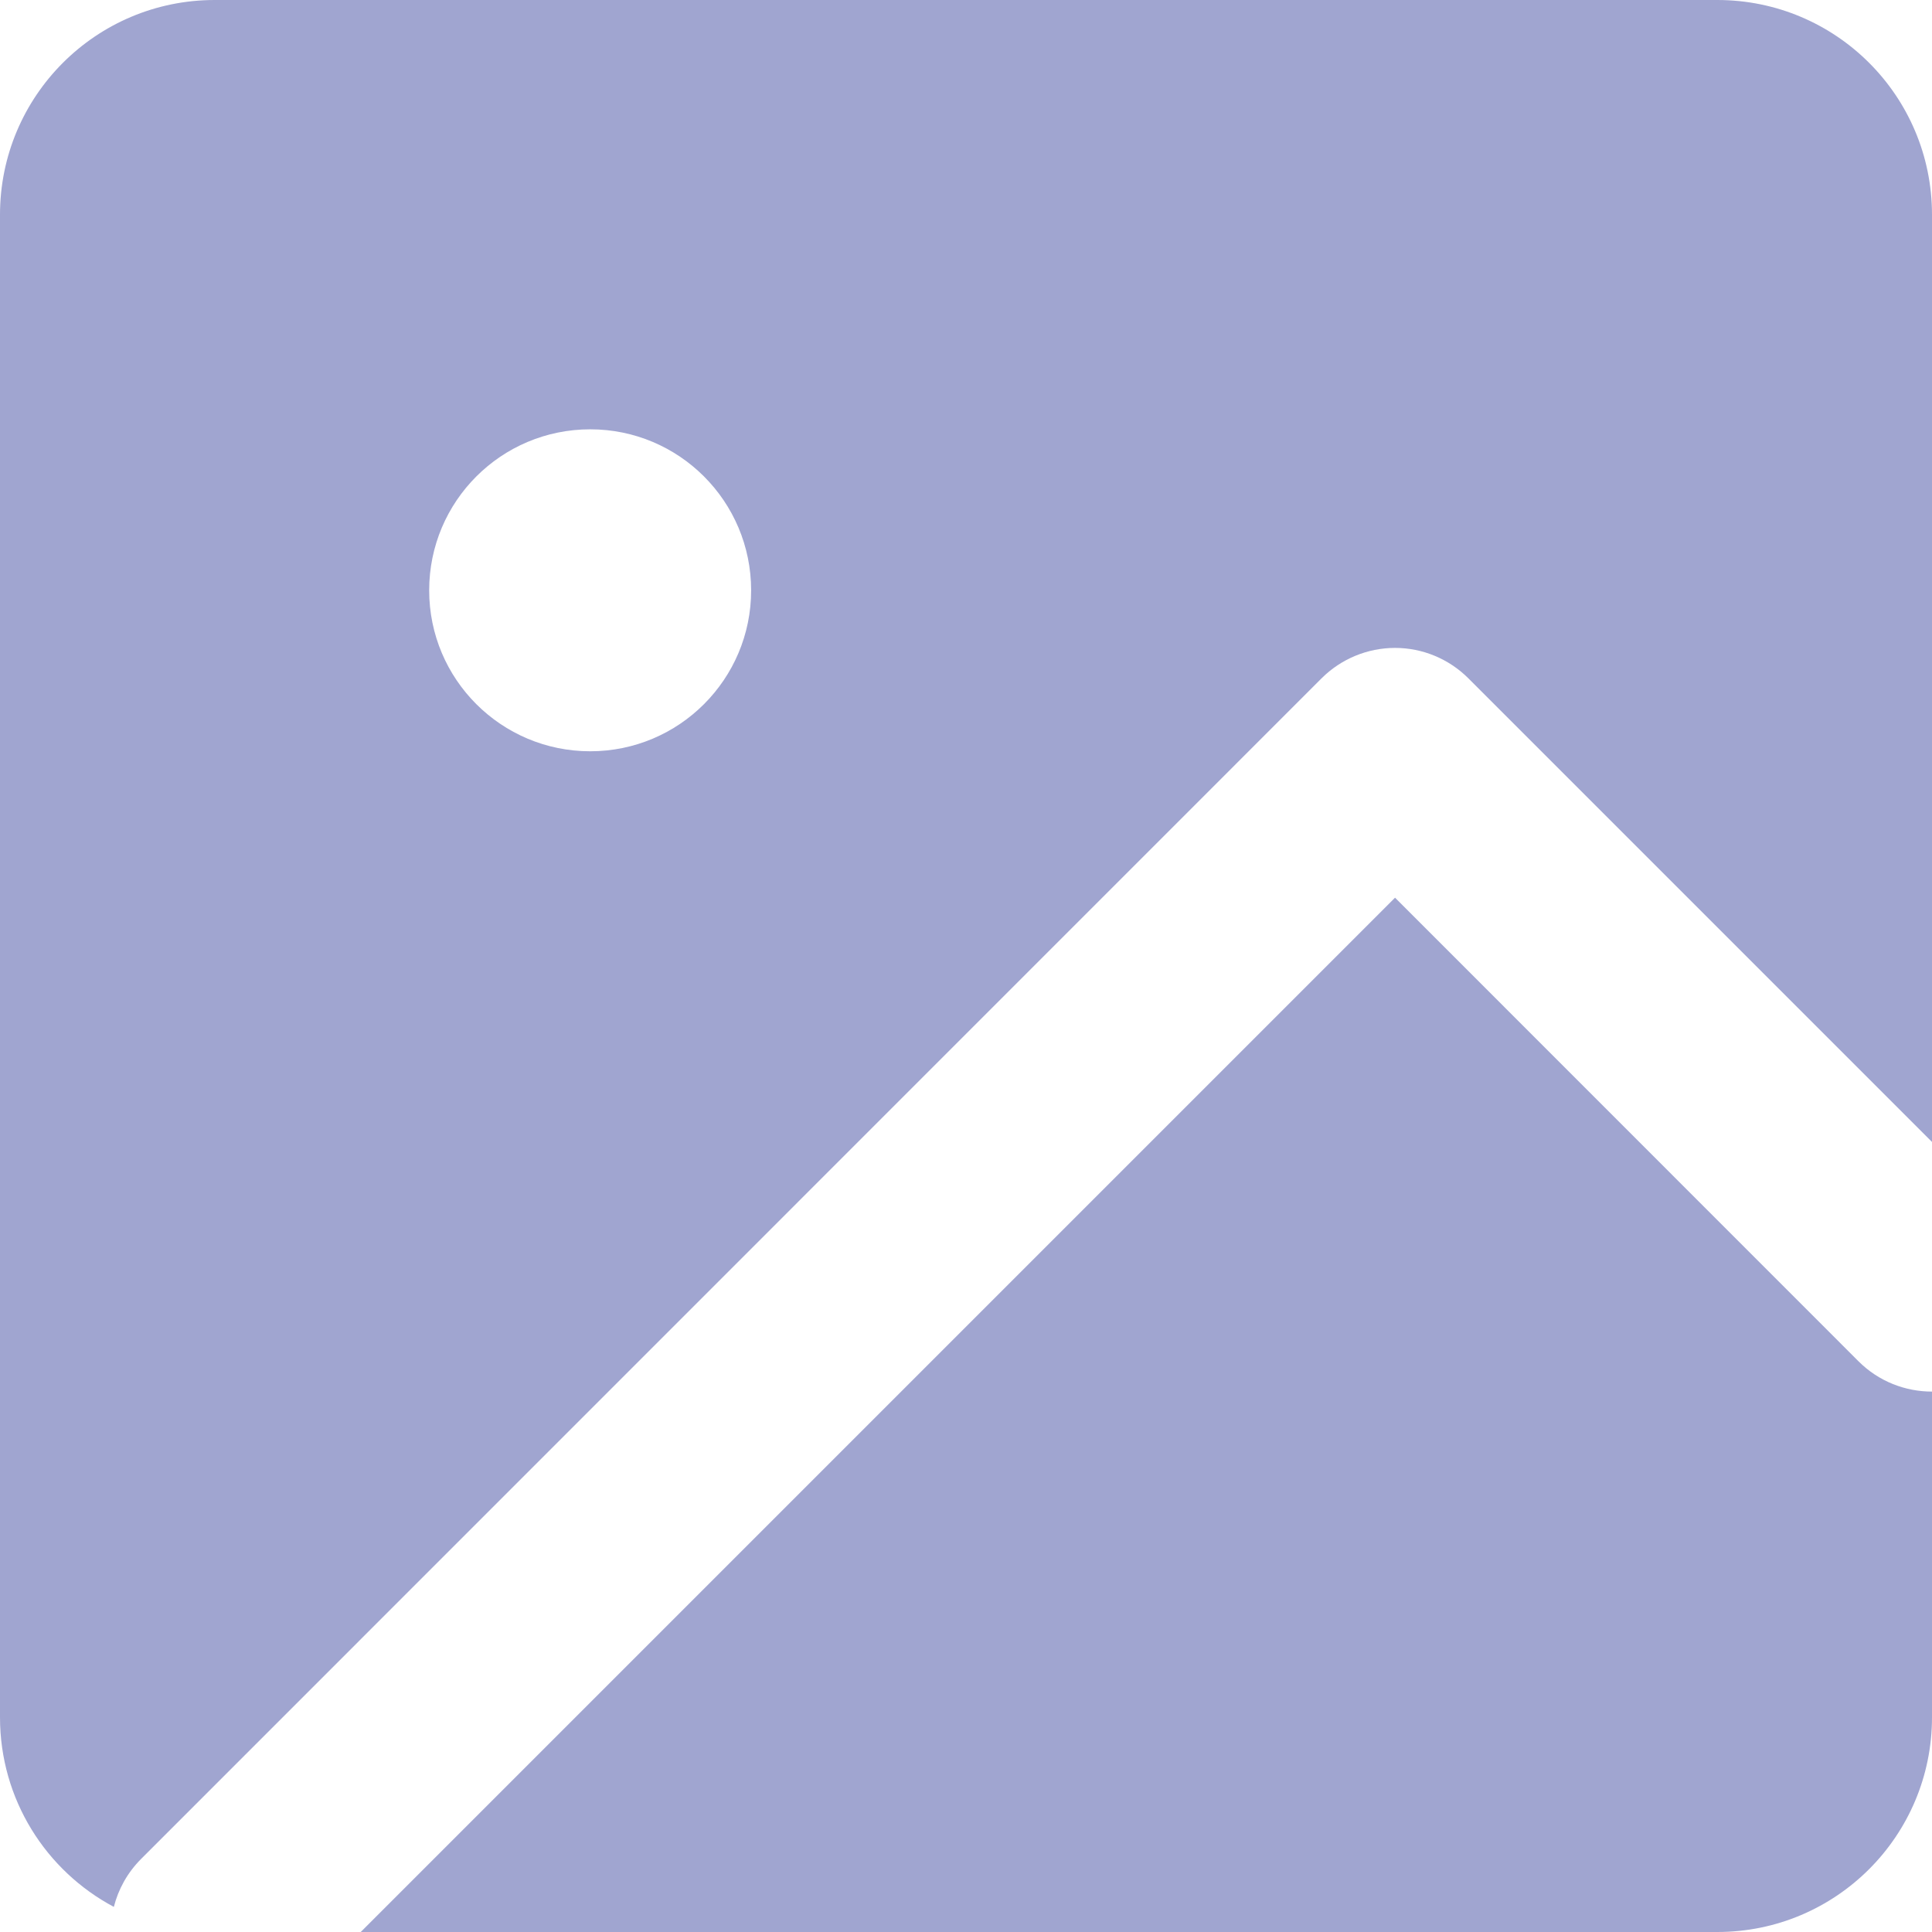<svg width="14" height="14" viewBox="0 0 14 14" fill="none" xmlns="http://www.w3.org/2000/svg">
<g filter="url(#filter0_ii)">
<path fill-rule="evenodd" clip-rule="evenodd" d="M12.444 0H1.556C0.696 0 0 0.696 0 1.556V12.444C0 13.04 0.334 13.557 0.825 13.818C0.857 13.691 0.923 13.57 1.023 13.47L9.578 4.914C9.719 4.774 9.91 4.695 10.109 4.695C10.308 4.695 10.498 4.774 10.639 4.914L14 8.275V1.556C14 0.696 13.304 0 12.444 0ZM12.444 14H2.614L10.109 6.505L13.467 9.864C13.614 10.011 13.807 10.084 14 10.084V12.444C14 13.304 13.304 14 12.444 14ZM5.443 4.278C5.443 4.922 4.921 5.444 4.277 5.444C3.632 5.444 3.11 4.922 3.11 4.278C3.11 3.633 3.632 3.111 4.277 3.111C4.921 3.111 5.443 3.633 5.443 4.278Z" fill="#A0A5D0"/>
</g>
<defs>
<filter id="filter0_ii" x="0" y="-1" width="14" height="17" filterUnits="userSpaceOnUse" color-interpolation-filters="sRGB">
<feFlood flood-opacity="0" result="BackgroundImageFix"/>
<feBlend mode="normal" in="SourceGraphic" in2="BackgroundImageFix" result="shape"/>
<feColorMatrix in="SourceAlpha" type="matrix" values="0 0 0 0 0 0 0 0 0 0 0 0 0 0 0 0 0 0 127 0" result="hardAlpha"/>
<feOffset dy="-2"/>
<feGaussianBlur stdDeviation="0.5"/>
<feComposite in2="hardAlpha" operator="arithmetic" k2="-1" k3="1"/>
<feColorMatrix type="matrix" values="0 0 0 0 0 0 0 0 0 0 0 0 0 0 0 0 0 0 0.05 0"/>
<feBlend mode="normal" in2="shape" result="effect1_innerShadow"/>
<feColorMatrix in="SourceAlpha" type="matrix" values="0 0 0 0 0 0 0 0 0 0 0 0 0 0 0 0 0 0 127 0" result="hardAlpha"/>
<feOffset dy="2"/>
<feGaussianBlur stdDeviation="1"/>
<feComposite in2="hardAlpha" operator="arithmetic" k2="-1" k3="1"/>
<feColorMatrix type="matrix" values="0 0 0 0 1 0 0 0 0 1 0 0 0 0 1 0 0 0 0.05 0"/>
<feBlend mode="normal" in2="effect1_innerShadow" result="effect2_innerShadow"/>
</filter>
</defs>
</svg>
